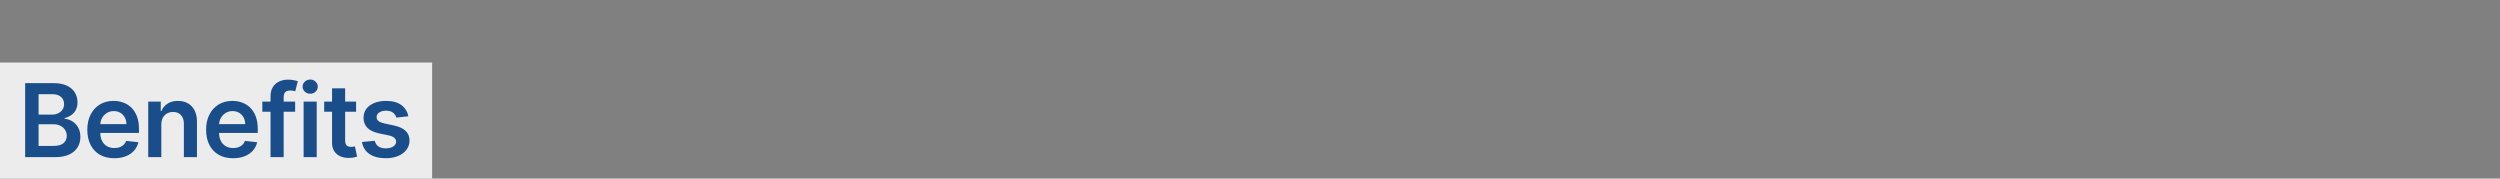 <svg width="1400" height="100" viewBox="0 0 1400 100" fill="none" xmlns="http://www.w3.org/2000/svg">
<rect x="0" y="0" width="1400" height="100" fill="#808080" stroke="none"/>
<g clip-path="url(#clip0_232_4871)">
<path d="M242 35H0V100H242V35Z" fill="#ECECEC"/>
<path d="M14.09 88V46.545H29.959C32.955 46.545 35.444 47.018 37.428 47.962C39.425 48.894 40.916 50.169 41.902 51.788C42.9 53.407 43.399 55.242 43.399 57.294C43.399 58.98 43.076 60.424 42.428 61.625C41.78 62.813 40.91 63.778 39.817 64.52C38.724 65.262 37.502 65.795 36.153 66.119V66.524C37.624 66.605 39.034 67.057 40.383 67.88C41.746 68.69 42.86 69.837 43.723 71.321C44.587 72.805 45.019 74.6 45.019 76.705C45.019 78.851 44.499 80.781 43.46 82.494C42.421 84.195 40.856 85.537 38.764 86.522C36.672 87.507 34.041 88 30.87 88H14.09ZM21.599 81.725H29.676C32.402 81.725 34.365 81.206 35.566 80.166C36.781 79.114 37.388 77.765 37.388 76.118C37.388 74.89 37.084 73.784 36.477 72.799C35.87 71.8 35.006 71.017 33.886 70.451C32.766 69.87 31.43 69.58 29.878 69.58H21.599V81.725ZM21.599 64.176H29.028C30.323 64.176 31.491 63.94 32.53 63.467C33.569 62.981 34.385 62.3 34.979 61.423C35.586 60.532 35.89 59.48 35.89 58.265C35.89 56.659 35.323 55.337 34.19 54.298C33.069 53.259 31.403 52.739 29.19 52.739H21.599V64.176ZM63.992 88.607C60.875 88.607 58.183 87.96 55.916 86.664C53.662 85.355 51.928 83.506 50.714 81.118C49.499 78.716 48.892 75.889 48.892 72.637C48.892 69.439 49.499 66.632 50.714 64.216C51.942 61.787 53.655 59.898 55.855 58.549C58.054 57.186 60.639 56.504 63.607 56.504C65.524 56.504 67.332 56.815 69.032 57.435C70.746 58.043 72.257 58.987 73.566 60.269C74.889 61.551 75.928 63.184 76.683 65.168C77.439 67.138 77.817 69.486 77.817 72.212V74.459H52.333V69.519H70.793C70.78 68.116 70.476 66.868 69.882 65.775C69.289 64.668 68.459 63.798 67.393 63.164C66.34 62.529 65.112 62.212 63.709 62.212C62.211 62.212 60.895 62.577 59.762 63.305C58.628 64.021 57.744 64.965 57.11 66.139C56.489 67.3 56.172 68.575 56.159 69.965V74.276C56.159 76.085 56.489 77.636 57.15 78.932C57.812 80.214 58.736 81.199 59.923 81.887C61.111 82.562 62.501 82.899 64.093 82.899C65.159 82.899 66.124 82.751 66.988 82.454C67.851 82.144 68.6 81.691 69.235 81.098C69.869 80.504 70.348 79.769 70.672 78.891L77.513 79.66C77.082 81.469 76.258 83.048 75.044 84.397C73.843 85.733 72.305 86.772 70.429 87.514C68.553 88.243 66.407 88.607 63.992 88.607ZM90.343 69.783V88H83.016V56.909H90.019V62.192H90.384C91.099 60.451 92.239 59.068 93.805 58.043C95.383 57.017 97.333 56.504 99.654 56.504C101.8 56.504 103.669 56.963 105.261 57.881C106.867 58.798 108.109 60.127 108.986 61.868C109.876 63.609 110.315 65.721 110.301 68.204V88H102.974V69.337C102.974 67.259 102.434 65.633 101.355 64.459C100.289 63.285 98.811 62.698 96.922 62.698C95.64 62.698 94.5 62.981 93.501 63.548C92.516 64.102 91.74 64.904 91.173 65.957C90.62 67.01 90.343 68.285 90.343 69.783ZM130.514 88.607C127.397 88.607 124.705 87.96 122.438 86.664C120.185 85.355 118.451 83.506 117.236 81.118C116.022 78.716 115.414 75.889 115.414 72.637C115.414 69.439 116.022 66.632 117.236 64.216C118.464 61.787 120.178 59.898 122.377 58.549C124.577 57.186 127.161 56.504 130.13 56.504C132.046 56.504 133.854 56.815 135.555 57.435C137.268 58.043 138.78 58.987 140.089 60.269C141.411 61.551 142.45 63.184 143.206 65.168C143.962 67.138 144.339 69.486 144.339 72.212V74.459H118.855V69.519H137.316C137.302 68.116 136.999 66.868 136.405 65.775C135.811 64.668 134.981 63.798 133.915 63.164C132.863 62.529 131.635 62.212 130.231 62.212C128.733 62.212 127.418 62.577 126.284 63.305C125.151 64.021 124.267 64.965 123.632 66.139C123.012 67.3 122.695 68.575 122.681 69.965V74.276C122.681 76.085 123.012 77.636 123.673 78.932C124.334 80.214 125.258 81.199 126.446 81.887C127.633 82.562 129.023 82.899 130.616 82.899C131.682 82.899 132.647 82.751 133.51 82.454C134.374 82.144 135.123 81.691 135.757 81.098C136.391 80.504 136.87 79.769 137.194 78.891L144.036 79.66C143.604 81.469 142.781 83.048 141.566 84.397C140.365 85.733 138.827 86.772 136.951 87.514C135.076 88.243 132.93 88.607 130.514 88.607ZM165.286 56.909V62.577H146.907V56.909H165.286ZM151.502 88V53.974C151.502 51.883 151.934 50.142 152.797 48.752C153.674 47.362 154.848 46.323 156.319 45.635C157.79 44.946 159.423 44.602 161.218 44.602C162.486 44.602 163.613 44.703 164.598 44.906C165.583 45.108 166.312 45.291 166.784 45.452L165.327 51.12C165.016 51.026 164.625 50.931 164.153 50.837C163.68 50.729 163.154 50.675 162.574 50.675C161.211 50.675 160.246 51.005 159.679 51.666C159.126 52.314 158.849 53.245 158.849 54.46V88H151.502ZM170.025 88V56.909H177.352V88H170.025ZM173.709 52.496C172.548 52.496 171.55 52.112 170.713 51.343C169.876 50.56 169.458 49.622 169.458 48.529C169.458 47.423 169.876 46.485 170.713 45.716C171.55 44.933 172.548 44.541 173.709 44.541C174.883 44.541 175.881 44.933 176.704 45.716C177.541 46.485 177.959 47.423 177.959 48.529C177.959 49.622 177.541 50.56 176.704 51.343C175.881 52.112 174.883 52.496 173.709 52.496ZM199.412 56.909V62.577H181.539V56.909H199.412ZM185.952 49.46H193.279V78.648C193.279 79.633 193.427 80.389 193.724 80.915C194.035 81.428 194.44 81.779 194.939 81.968C195.438 82.157 195.991 82.251 196.599 82.251C197.057 82.251 197.476 82.218 197.854 82.15C198.245 82.083 198.542 82.022 198.744 81.968L199.979 87.696C199.588 87.831 199.028 87.98 198.299 88.142C197.584 88.304 196.707 88.398 195.668 88.425C193.832 88.479 192.179 88.202 190.708 87.595C189.238 86.974 188.07 86.016 187.207 84.721C186.356 83.425 185.938 81.806 185.952 79.863V49.46ZM228.668 65.127L221.988 65.856C221.8 65.181 221.469 64.547 220.997 63.953C220.538 63.359 219.917 62.88 219.134 62.516C218.352 62.152 217.394 61.969 216.26 61.969C214.735 61.969 213.453 62.3 212.414 62.961C211.389 63.623 210.883 64.479 210.896 65.532C210.883 66.436 211.213 67.171 211.888 67.738C212.576 68.305 213.71 68.771 215.289 69.135L220.592 70.269C223.534 70.903 225.72 71.908 227.15 73.284C228.594 74.661 229.323 76.462 229.336 78.689C229.323 80.646 228.749 82.373 227.616 83.871C226.496 85.355 224.937 86.516 222.94 87.352C220.943 88.189 218.649 88.607 216.058 88.607C212.252 88.607 209.189 87.811 206.868 86.219C204.547 84.613 203.164 82.38 202.719 79.519L209.864 78.831C210.188 80.234 210.876 81.293 211.928 82.008C212.981 82.724 214.351 83.081 216.037 83.081C217.778 83.081 219.175 82.724 220.227 82.008C221.294 81.293 221.827 80.409 221.827 79.357C221.827 78.466 221.482 77.731 220.794 77.151C220.12 76.57 219.067 76.125 217.637 75.815L212.333 74.701C209.351 74.081 207.145 73.035 205.714 71.564C204.284 70.079 203.575 68.204 203.589 65.937C203.575 64.021 204.095 62.361 205.148 60.957C206.214 59.541 207.691 58.447 209.58 57.678C211.483 56.896 213.676 56.504 216.159 56.504C219.802 56.504 222.67 57.28 224.762 58.832C226.867 60.384 228.169 62.482 228.668 65.127Z" fill="#1A4E8A"/>
</g>
<defs>
<clipPath id="clip0_232_4871">
<rect width="1400" height="100" fill="white"/>
</clipPath>
</defs>
</svg>
